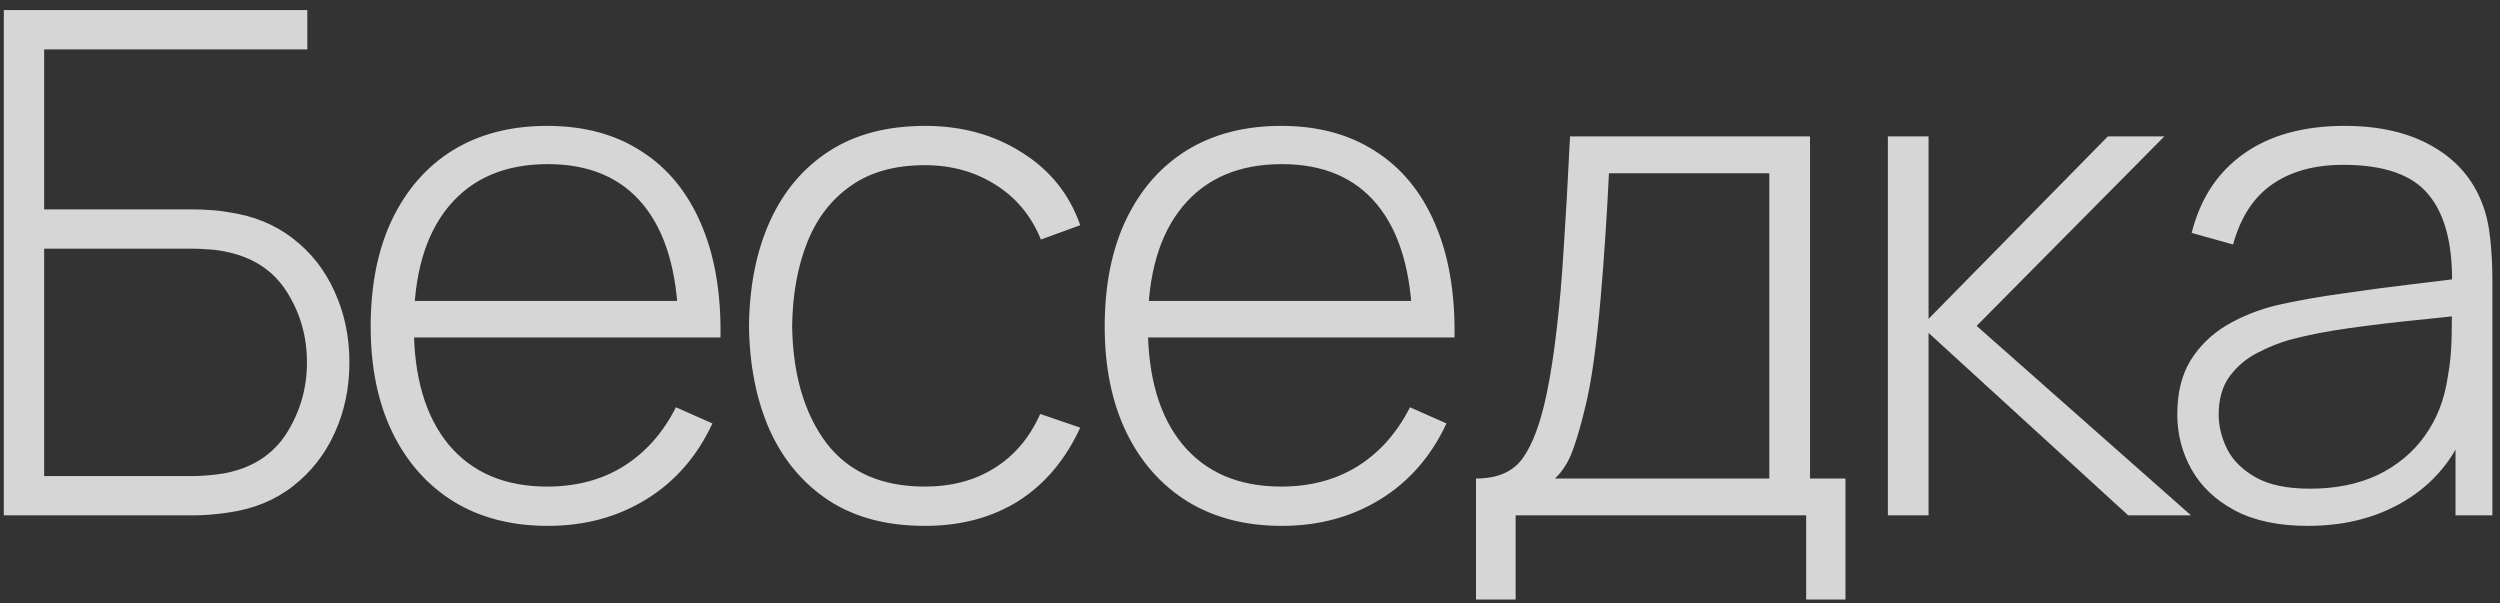 <?xml version="1.0" encoding="UTF-8"?> <svg xmlns="http://www.w3.org/2000/svg" width="228" height="55" viewBox="0 0 228 55" fill="none"><rect x="0" y="0" width="228" height="55" fill="#333333" stroke="none"/><path d="M0.347 47V0.92H28.027V4.504H4.027V19.096H17.724C18.172 19.096 18.651 19.117 19.163 19.16C19.697 19.181 20.252 19.245 20.828 19.352C23.11 19.672 25.073 20.472 26.715 21.752C28.38 23.032 29.649 24.653 30.523 26.616C31.419 28.579 31.867 30.723 31.867 33.048C31.867 35.373 31.419 37.517 30.523 39.48C29.649 41.421 28.38 43.043 26.715 44.344C25.073 45.624 23.11 46.424 20.828 46.744C20.252 46.829 19.697 46.893 19.163 46.936C18.651 46.979 18.172 47 17.724 47H0.347ZM4.027 43.416H17.66C18.044 43.416 18.481 43.395 18.971 43.352C19.483 43.309 19.995 43.245 20.508 43.16C23.025 42.669 24.902 41.453 26.14 39.512C27.377 37.549 27.995 35.395 27.995 33.048C27.995 30.68 27.377 28.525 26.14 26.584C24.902 24.643 23.025 23.427 20.508 22.936C19.995 22.829 19.483 22.765 18.971 22.744C18.481 22.701 18.044 22.68 17.66 22.68H4.027V43.416ZM49.965 47.96C46.658 47.96 43.8 47.224 41.389 45.752C38.978 44.259 37.112 42.157 35.789 39.448C34.466 36.717 33.805 33.496 33.805 29.784C33.805 26.008 34.456 22.755 35.757 20.024C37.08 17.272 38.936 15.16 41.325 13.688C43.736 12.216 46.594 11.48 49.901 11.48C53.25 11.48 56.109 12.248 58.477 13.784C60.866 15.299 62.68 17.496 63.917 20.376C65.176 23.256 65.773 26.723 65.709 30.776H61.869V29.496C61.762 24.76 60.696 21.155 58.669 18.68C56.642 16.205 53.741 14.968 49.965 14.968C46.061 14.968 43.042 16.259 40.909 18.84C38.797 21.4 37.741 25.027 37.741 29.72C37.741 34.371 38.797 37.976 40.909 40.536C43.042 43.096 46.04 44.376 49.901 44.376C52.568 44.376 54.893 43.757 56.877 42.52C58.882 41.261 60.472 39.469 61.645 37.144L64.973 38.616C63.586 41.603 61.581 43.907 58.957 45.528C56.333 47.149 53.336 47.96 49.965 47.96ZM36.333 30.776V27.448H63.629V30.776H36.333ZM84.34 47.96C80.883 47.96 77.972 47.192 75.603 45.656C73.236 44.099 71.433 41.955 70.195 39.224C68.98 36.472 68.35 33.304 68.308 29.72C68.35 26.072 68.99 22.883 70.228 20.152C71.486 17.4 73.299 15.267 75.668 13.752C78.035 12.237 80.937 11.48 84.371 11.48C87.721 11.48 90.665 12.291 93.204 13.912C95.763 15.512 97.534 17.72 98.516 20.536L94.931 21.848C94.057 19.693 92.681 18.029 90.803 16.856C88.926 15.661 86.772 15.064 84.34 15.064C81.609 15.064 79.358 15.693 77.588 16.952C75.817 18.189 74.494 19.907 73.62 22.104C72.745 24.301 72.286 26.84 72.243 29.72C72.308 34.136 73.342 37.688 75.347 40.376C77.374 43.043 80.371 44.376 84.34 44.376C86.793 44.376 88.915 43.811 90.707 42.68C92.521 41.549 93.907 39.907 94.868 37.752L98.516 39C97.171 41.923 95.294 44.152 92.883 45.688C90.473 47.203 87.625 47.96 84.34 47.96ZM116.908 47.96C113.601 47.96 110.742 47.224 108.332 45.752C105.921 44.259 104.054 42.157 102.732 39.448C101.409 36.717 100.748 33.496 100.748 29.784C100.748 26.008 101.398 22.755 102.7 20.024C104.022 17.272 105.878 15.16 108.268 13.688C110.678 12.216 113.537 11.48 116.844 11.48C120.193 11.48 123.052 12.248 125.42 13.784C127.809 15.299 129.622 17.496 130.86 20.376C132.118 23.256 132.716 26.723 132.652 30.776H128.812V29.496C128.705 24.76 127.638 21.155 125.612 18.68C123.585 16.205 120.684 14.968 116.908 14.968C113.004 14.968 109.985 16.259 107.852 18.84C105.74 21.4 104.684 25.027 104.684 29.72C104.684 34.371 105.74 37.976 107.852 40.536C109.985 43.096 112.982 44.376 116.844 44.376C119.51 44.376 121.836 43.757 123.82 42.52C125.825 41.261 127.414 39.469 128.588 37.144L131.916 38.616C130.529 41.603 128.524 43.907 125.9 45.528C123.276 47.149 120.278 47.96 116.908 47.96ZM103.276 30.776V27.448H130.572V30.776H103.276ZM134.61 54.68V43.64C136.594 43.64 138.023 43.011 138.898 41.752C139.794 40.493 140.519 38.52 141.074 35.832C141.437 34.04 141.735 32.099 141.97 30.008C142.226 27.917 142.439 25.464 142.61 22.648C142.802 19.832 142.994 16.429 143.186 12.44H165.074V43.64H168.306V54.68H164.722V47H138.226V54.68H134.61ZM141.81 43.64H161.362V15.8H146.738C146.653 17.549 146.546 19.416 146.418 21.4C146.29 23.363 146.141 25.325 145.97 27.288C145.799 29.251 145.597 31.096 145.362 32.824C145.127 34.552 144.85 36.045 144.53 37.304C144.189 38.733 143.826 39.981 143.442 41.048C143.058 42.115 142.514 42.979 141.81 43.64ZM172.173 47V12.44H175.885V29.08L192.237 12.44H197.389L180.269 29.72L199.821 47H194.093L175.885 30.36V47H172.173ZM210.472 47.96C207.805 47.96 205.586 47.491 203.816 46.552C202.066 45.613 200.754 44.376 199.88 42.84C199.005 41.283 198.568 39.597 198.568 37.784C198.568 35.821 198.973 34.179 199.784 32.856C200.616 31.533 201.714 30.467 203.08 29.656C204.466 28.845 205.992 28.237 207.656 27.832C209.554 27.405 211.602 27.043 213.8 26.744C215.997 26.424 218.088 26.147 220.072 25.912C222.077 25.677 223.709 25.475 224.968 25.304L223.624 26.104C223.709 22.371 223.005 19.597 221.512 17.784C220.04 15.949 217.437 15.032 213.704 15.032C211.08 15.032 208.914 15.629 207.208 16.824C205.522 17.997 204.338 19.821 203.656 22.296L199.88 21.24C200.669 18.104 202.258 15.693 204.648 14.008C207.037 12.323 210.098 11.48 213.832 11.48C217.01 11.48 219.677 12.099 221.832 13.336C224.008 14.573 225.522 16.312 226.376 18.552C226.738 19.469 226.984 20.547 227.112 21.784C227.24 23 227.304 24.227 227.304 25.464V47H223.944V37.912L225.192 38.232C224.146 41.347 222.322 43.747 219.72 45.432C217.117 47.117 214.034 47.96 210.472 47.96ZM210.664 44.568C213.01 44.568 215.069 44.152 216.84 43.32C218.61 42.467 220.04 41.283 221.128 39.768C222.237 38.232 222.941 36.429 223.24 34.36C223.453 33.208 223.57 31.96 223.592 30.616C223.613 29.272 223.624 28.28 223.624 27.64L225.224 28.664C223.837 28.835 222.173 29.016 220.232 29.208C218.312 29.4 216.349 29.635 214.344 29.912C212.338 30.189 210.525 30.541 208.904 30.968C207.901 31.245 206.888 31.651 205.864 32.184C204.861 32.696 204.018 33.411 203.336 34.328C202.674 35.245 202.344 36.408 202.344 37.816C202.344 38.861 202.6 39.907 203.112 40.952C203.645 41.997 204.52 42.861 205.736 43.544C206.952 44.227 208.594 44.568 210.664 44.568Z" fill="white" fill-opacity="0.8"></path></svg> 
